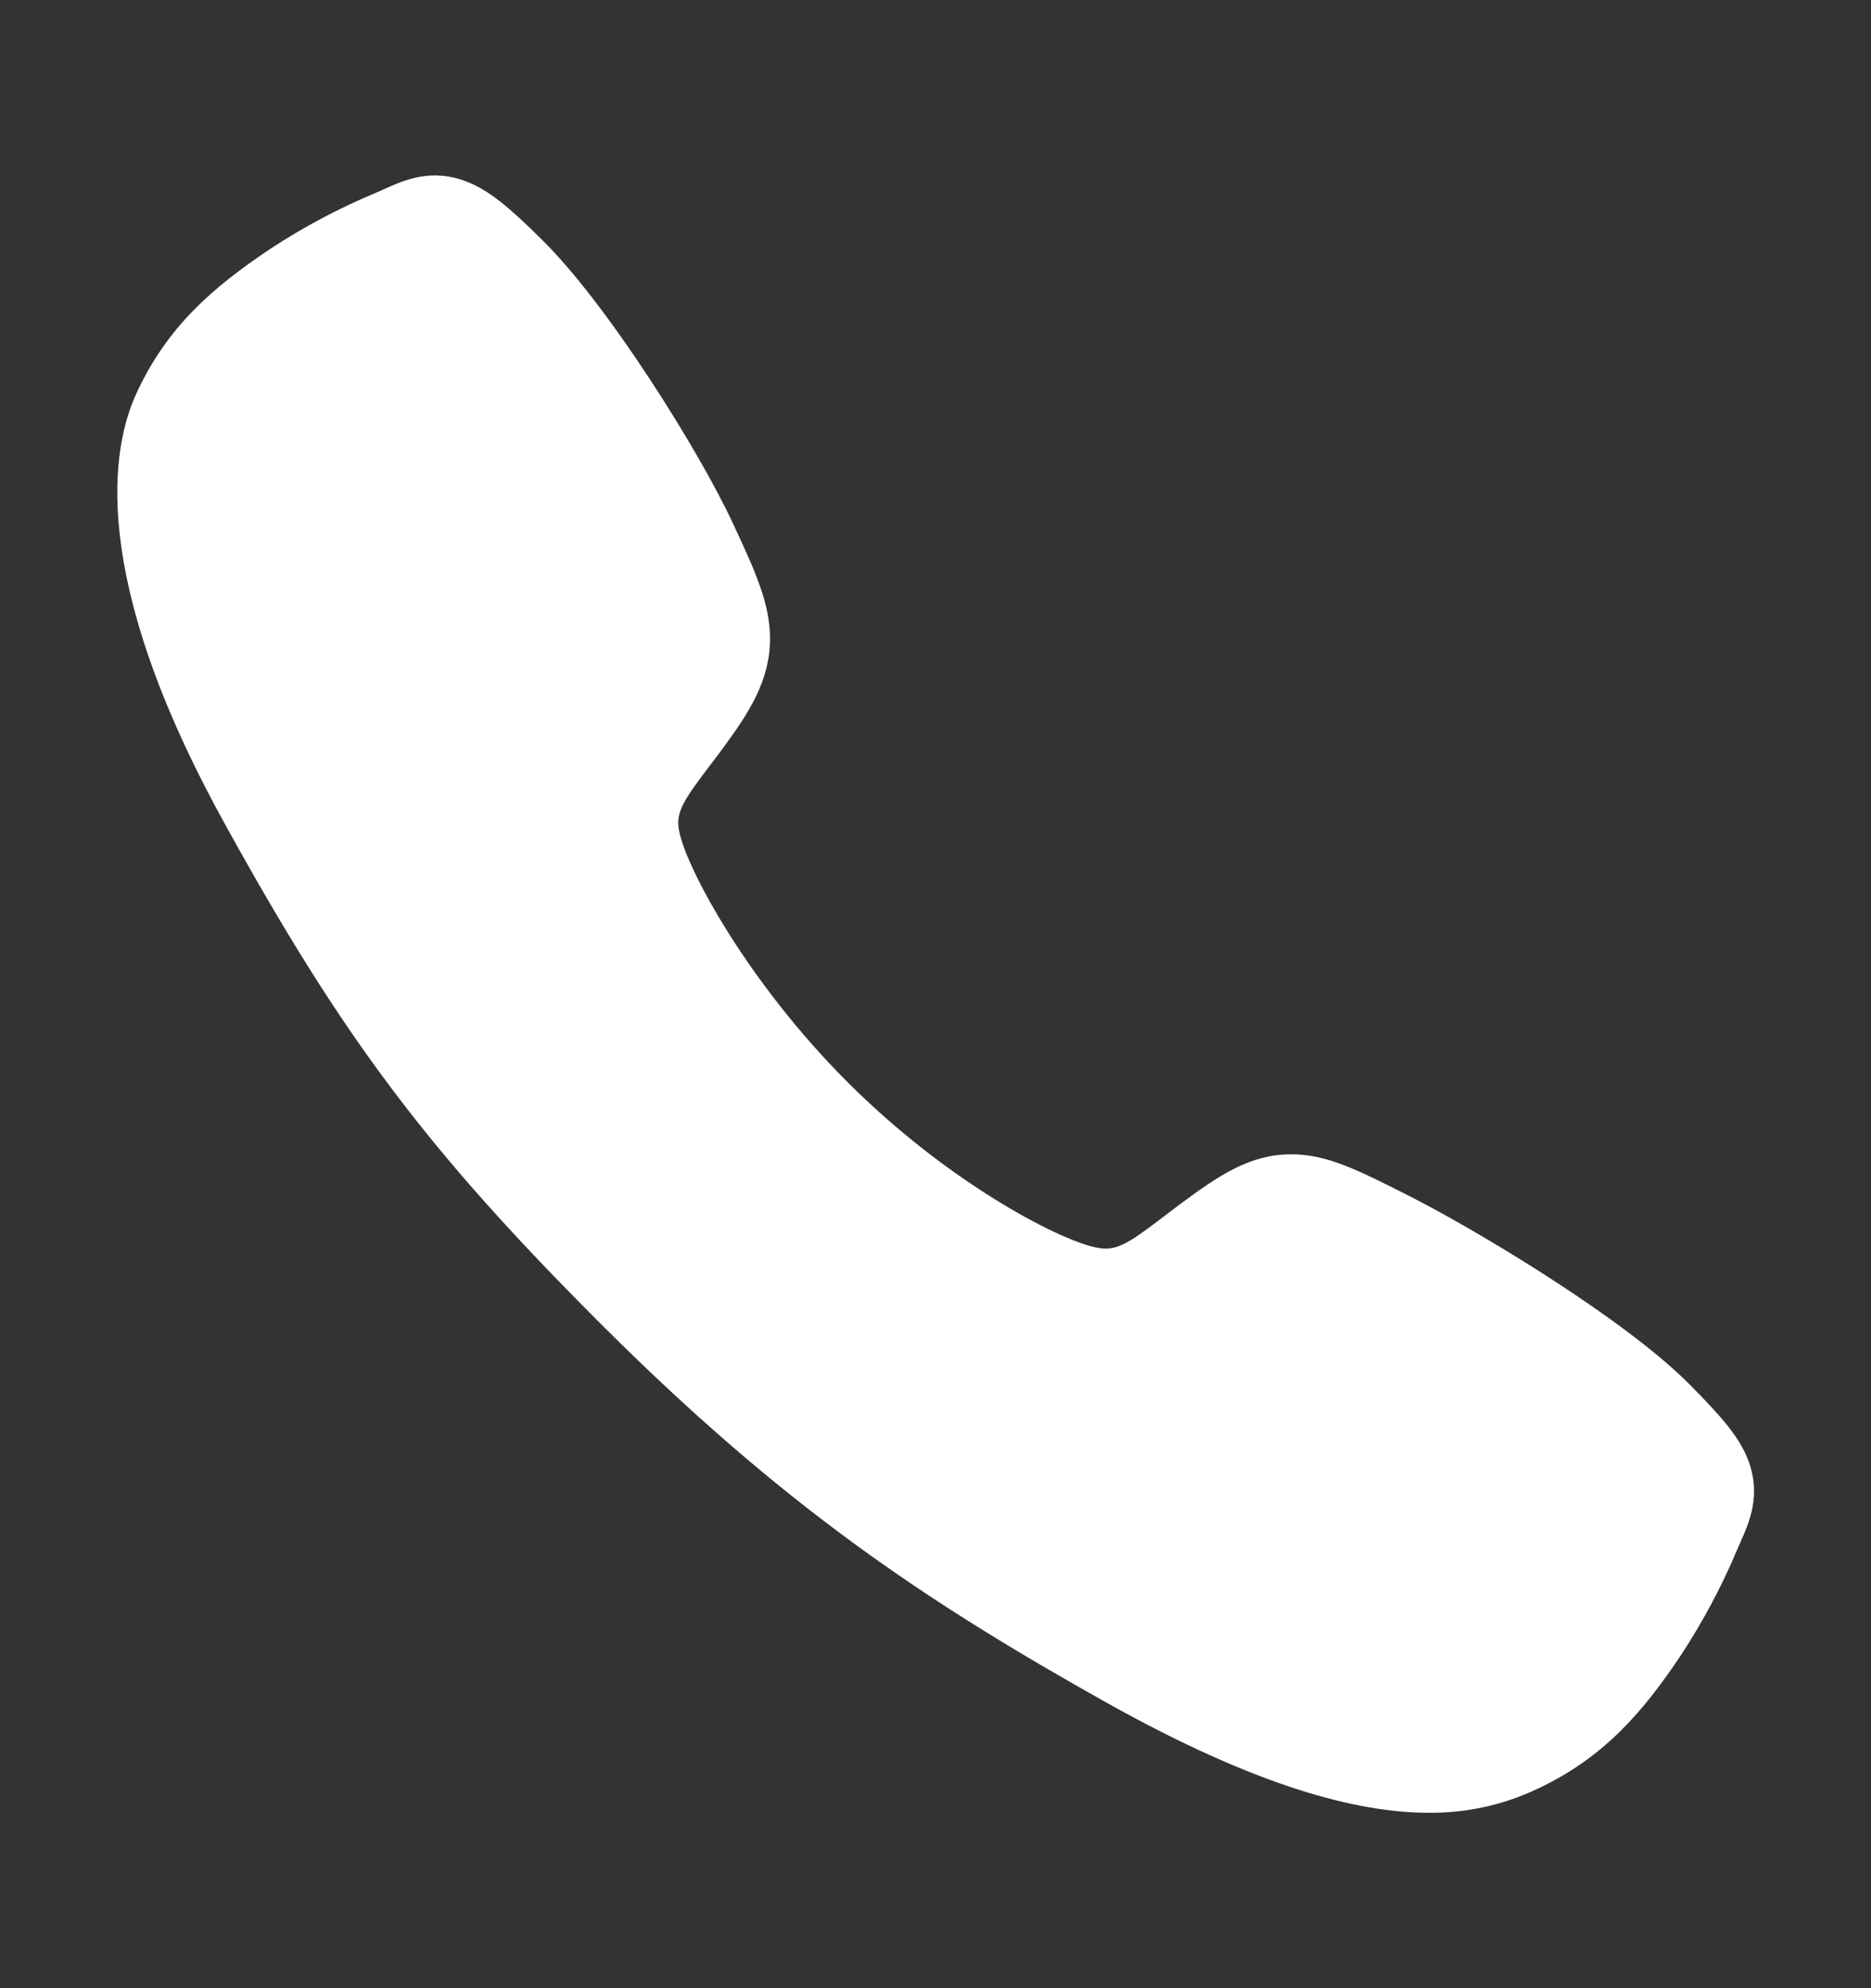 <?xml version="1.0" encoding="UTF-8"?> <svg xmlns="http://www.w3.org/2000/svg" width="16" height="17" viewBox="0 0 16 17" fill="none"><rect x="0" y="0" width="16" height="17" fill="#333333" stroke="none"/> <path d="M12.219 15.5C11.609 15.5 10.752 15.279 9.469 14.562C7.908 13.688 6.702 12.88 5.15 11.332C3.653 9.837 2.925 8.868 1.906 7.014C0.755 4.92 0.951 3.823 1.171 3.354C1.432 2.793 1.817 2.458 2.316 2.125C2.599 1.939 2.899 1.78 3.211 1.65C3.242 1.637 3.271 1.624 3.297 1.612C3.452 1.542 3.686 1.437 3.983 1.55C4.181 1.624 4.358 1.776 4.635 2.05C5.203 2.61 5.979 3.857 6.265 4.469C6.457 4.882 6.584 5.155 6.585 5.46C6.585 5.818 6.405 6.094 6.186 6.392C6.145 6.448 6.105 6.501 6.065 6.553C5.827 6.866 5.775 6.956 5.81 7.117C5.879 7.441 6.399 8.406 7.253 9.258C8.107 10.11 9.044 10.597 9.369 10.666C9.537 10.703 9.63 10.648 9.952 10.402C9.998 10.367 10.046 10.33 10.096 10.293C10.429 10.046 10.692 9.87 11.041 9.87H11.043C11.347 9.87 11.607 10.002 12.039 10.22C12.601 10.503 13.886 11.269 14.449 11.838C14.723 12.114 14.876 12.29 14.951 12.488C15.063 12.786 14.957 13.019 14.888 13.176C14.877 13.201 14.864 13.23 14.851 13.261C14.719 13.573 14.559 13.872 14.373 14.155C14.041 14.652 13.704 15.036 13.142 15.298C12.854 15.434 12.538 15.503 12.219 15.5Z" fill="white"></path> </svg> 
